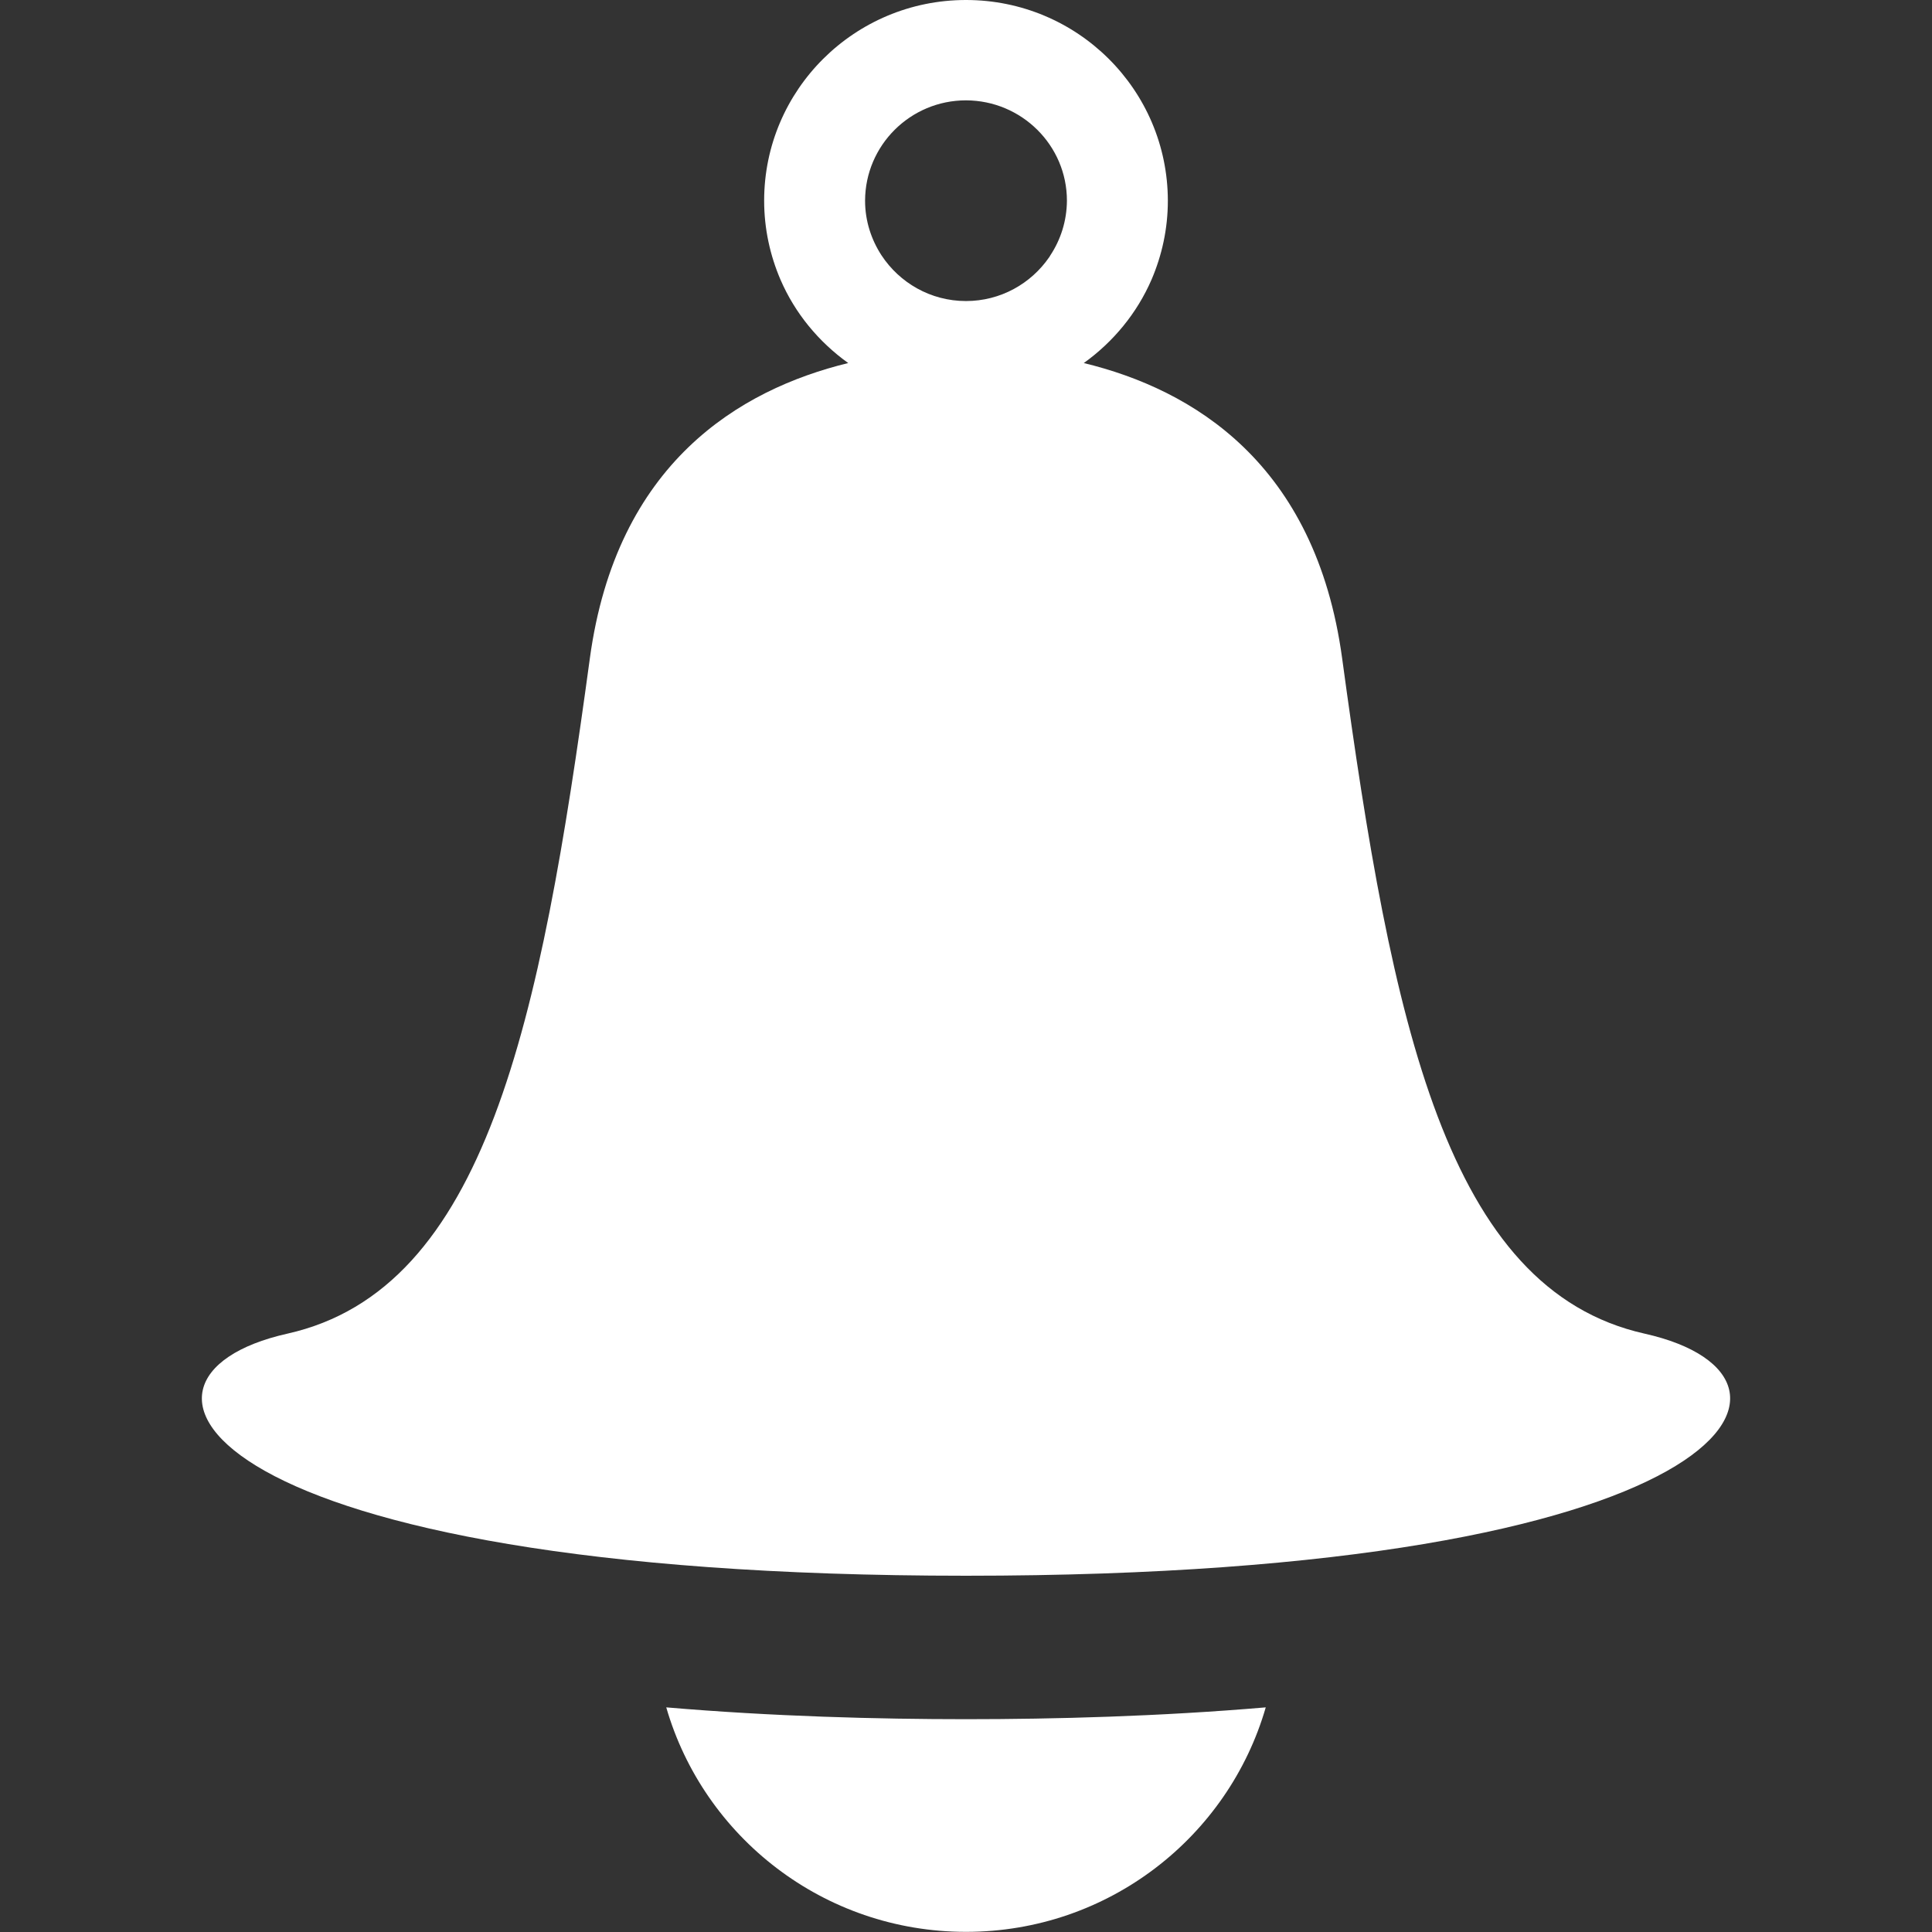 <?xml version="1.0" encoding="UTF-8"?>
<svg id="a" data-name="svg" xmlns="http://www.w3.org/2000/svg" width="134" height="134" viewBox="0 0 134 134">
  <rect x="0" y="0" width="134" height="134" fill="#333333" stroke="none"/>
  <g id="c" data-name="sns">
    <path id="d" data-name="sns_x5F_icon_x5F_notice" d="M67,119.24c6.11,0,13.42-.19,20.79-.82-2.6,8.99-10.92,15.57-20.79,15.57s-18.19-6.58-20.79-15.57c7.38.63,14.68.82,20.79.82ZM54.13,19.39c-.72-1.68-1.13-3.53-1.13-5.47,0-7.69,6.27-13.92,14-13.92,7.73,0,13.99,6.23,14,13.92,0,1.95-.41,3.79-1.13,5.47-1.01,2.33-2.65,4.32-4.7,5.79,7.54,1.83,16.08,6.93,17.92,20.49,3.44,25.31,7.22,43.75,20.98,46.83,13.58,3.04,6.19,16.79-47.07,16.79s-60.65-13.75-47.07-16.79c13.76-3.08,17.54-21.52,20.98-46.83,1.84-13.55,10.38-18.65,17.92-20.49-2.05-1.47-3.69-3.45-4.7-5.79ZM61.14,17.71c1.25,1.9,3.4,3.17,5.86,3.17,2.4,0,4.51-1.21,5.77-3.04.02-.03.04-.05.05-.08.01-.02.02-.04.03-.05.72-1.09,1.14-2.39,1.15-3.79,0-3.84-3.14-6.95-7-6.96-3.86,0-6.99,3.12-7,6.96,0,1.4.43,2.7,1.14,3.79Z" fill="#fff"/>
  </g>
</svg>